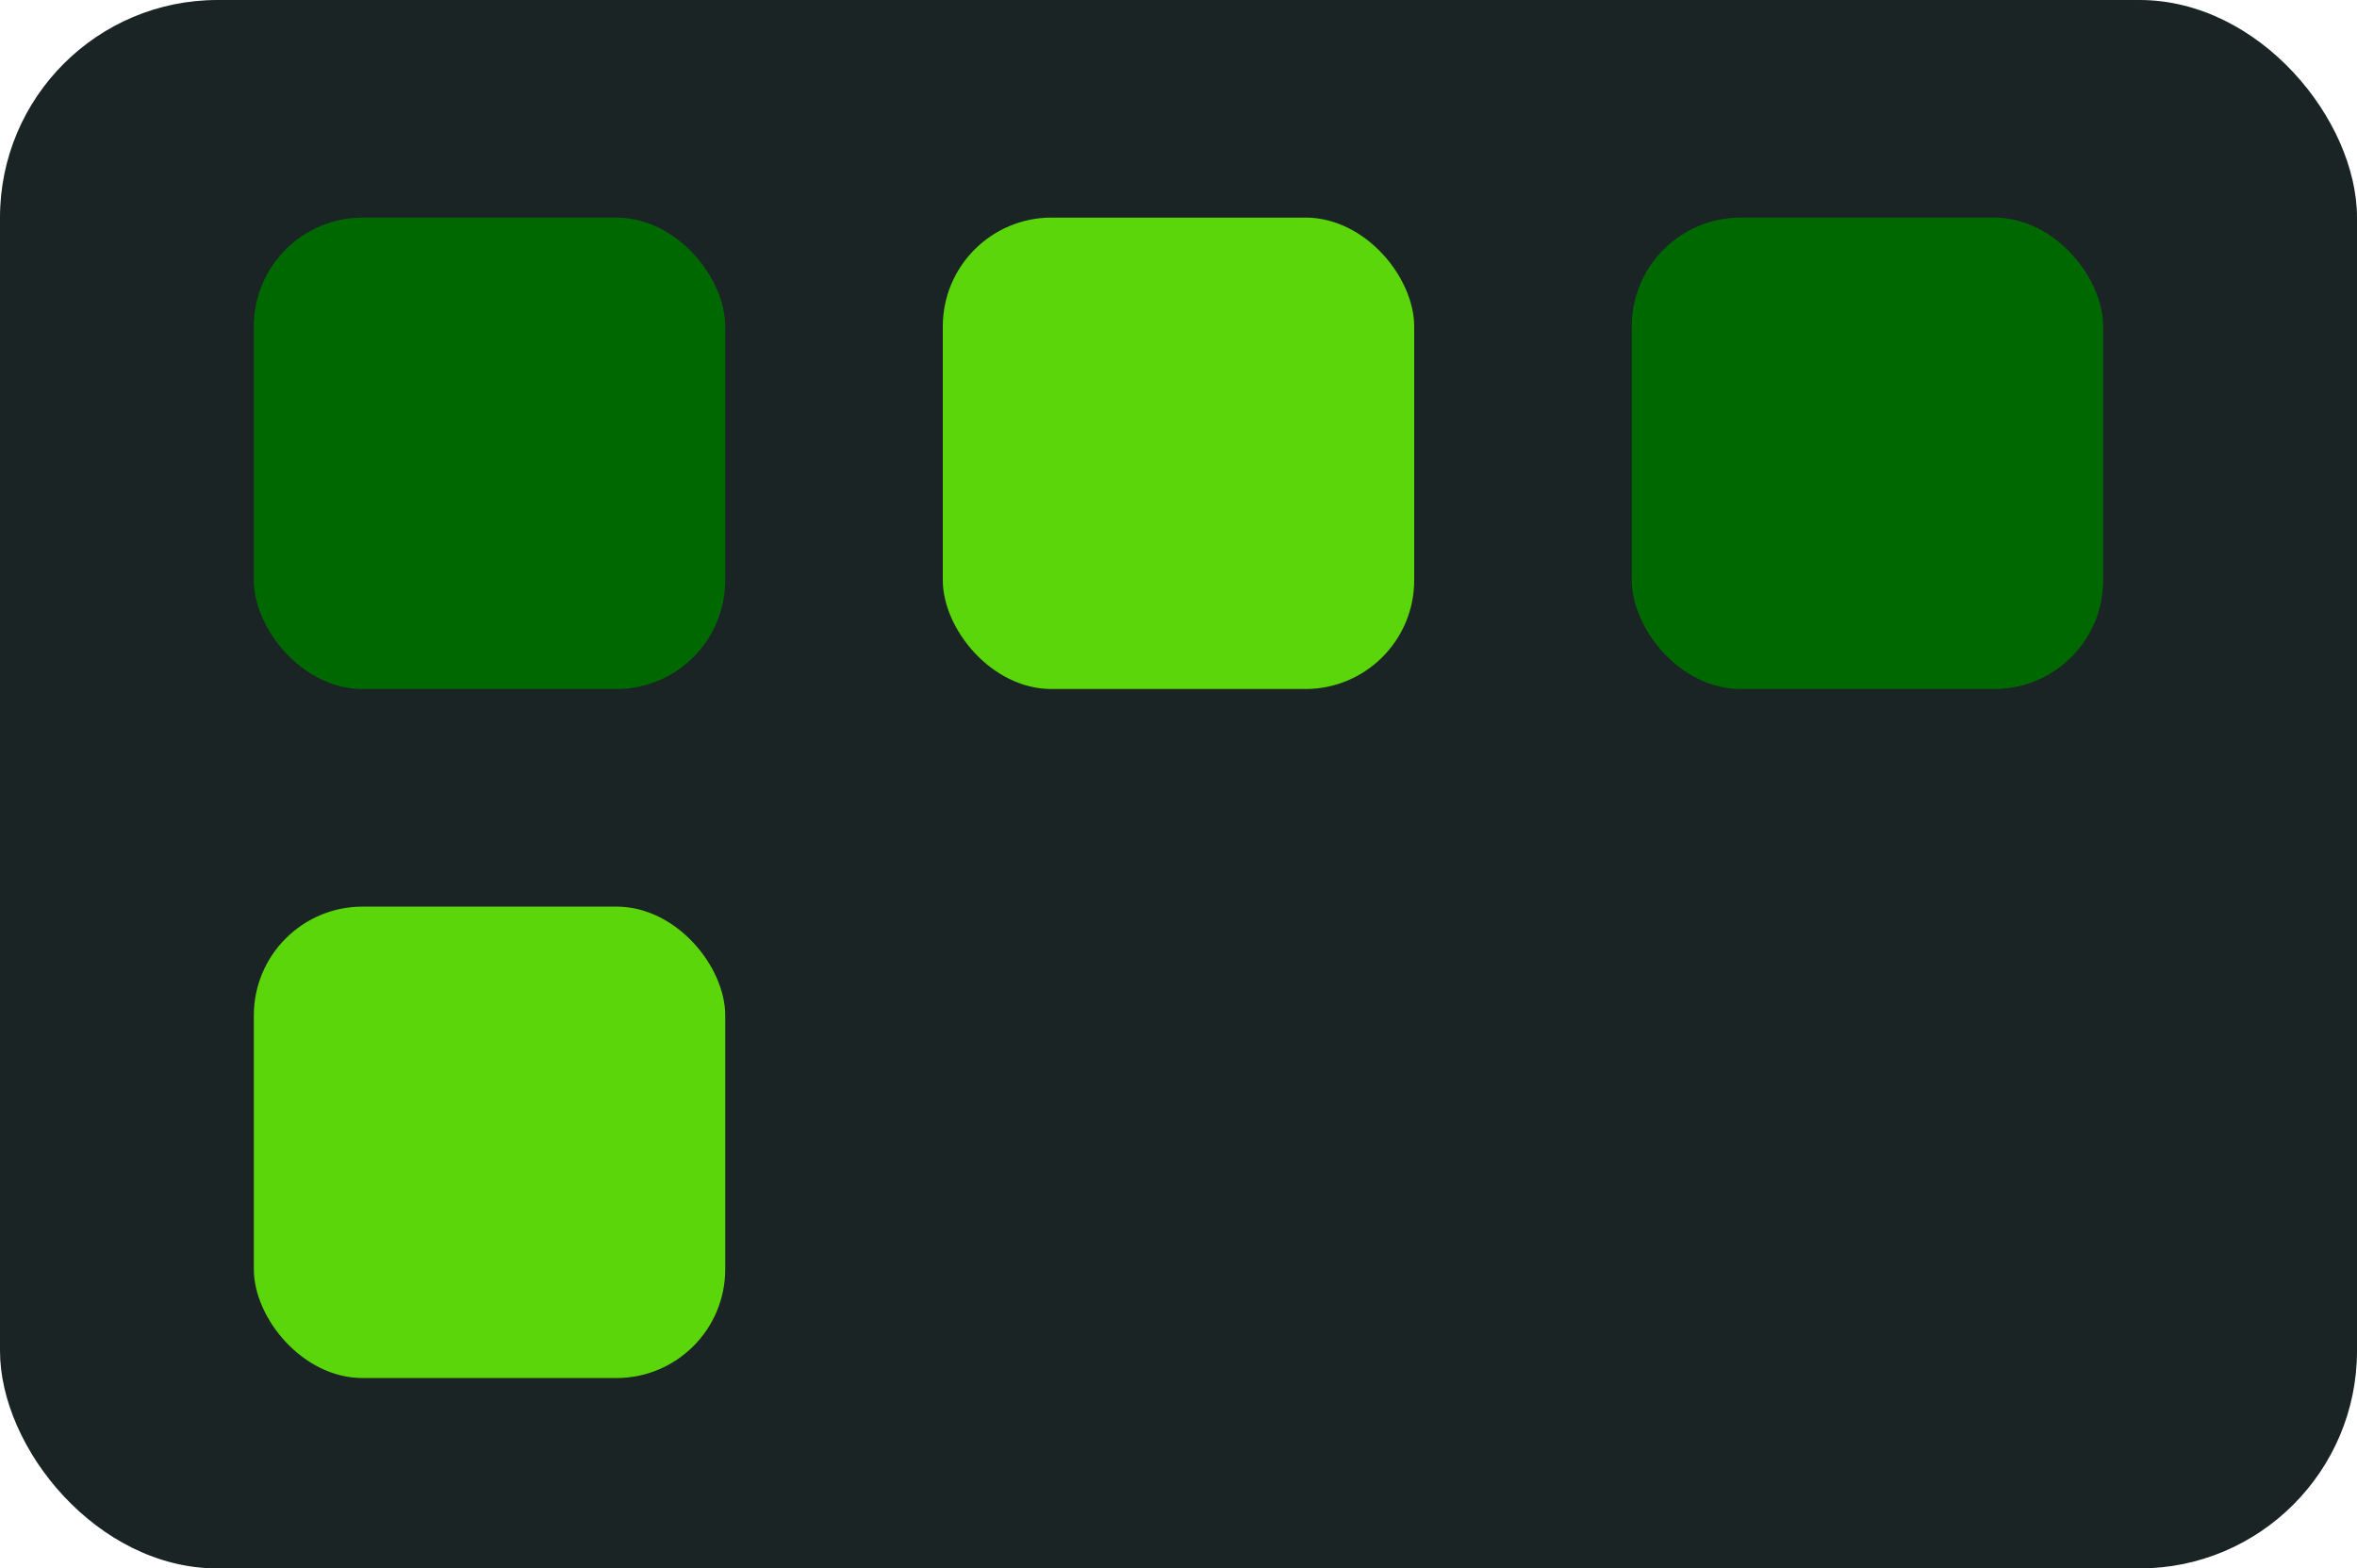 <svg width="260" height="173" viewBox="0 0 260 173" fill="none" xmlns="http://www.w3.org/2000/svg">
<rect width="260" height="173" rx="24" fill="#1A2424"/>
<rect x="28" y="24" width="52" height="52" rx="12" fill="#006800"/>
<rect x="28" y="100" width="52" height="52" rx="12" fill="#5BD60B"/>
<rect x="104" y="24" width="52" height="52" rx="12" fill="#5BD60B"/>
<rect x="180" y="24" width="52" height="52" rx="12" fill="#006800"/>
</svg>
